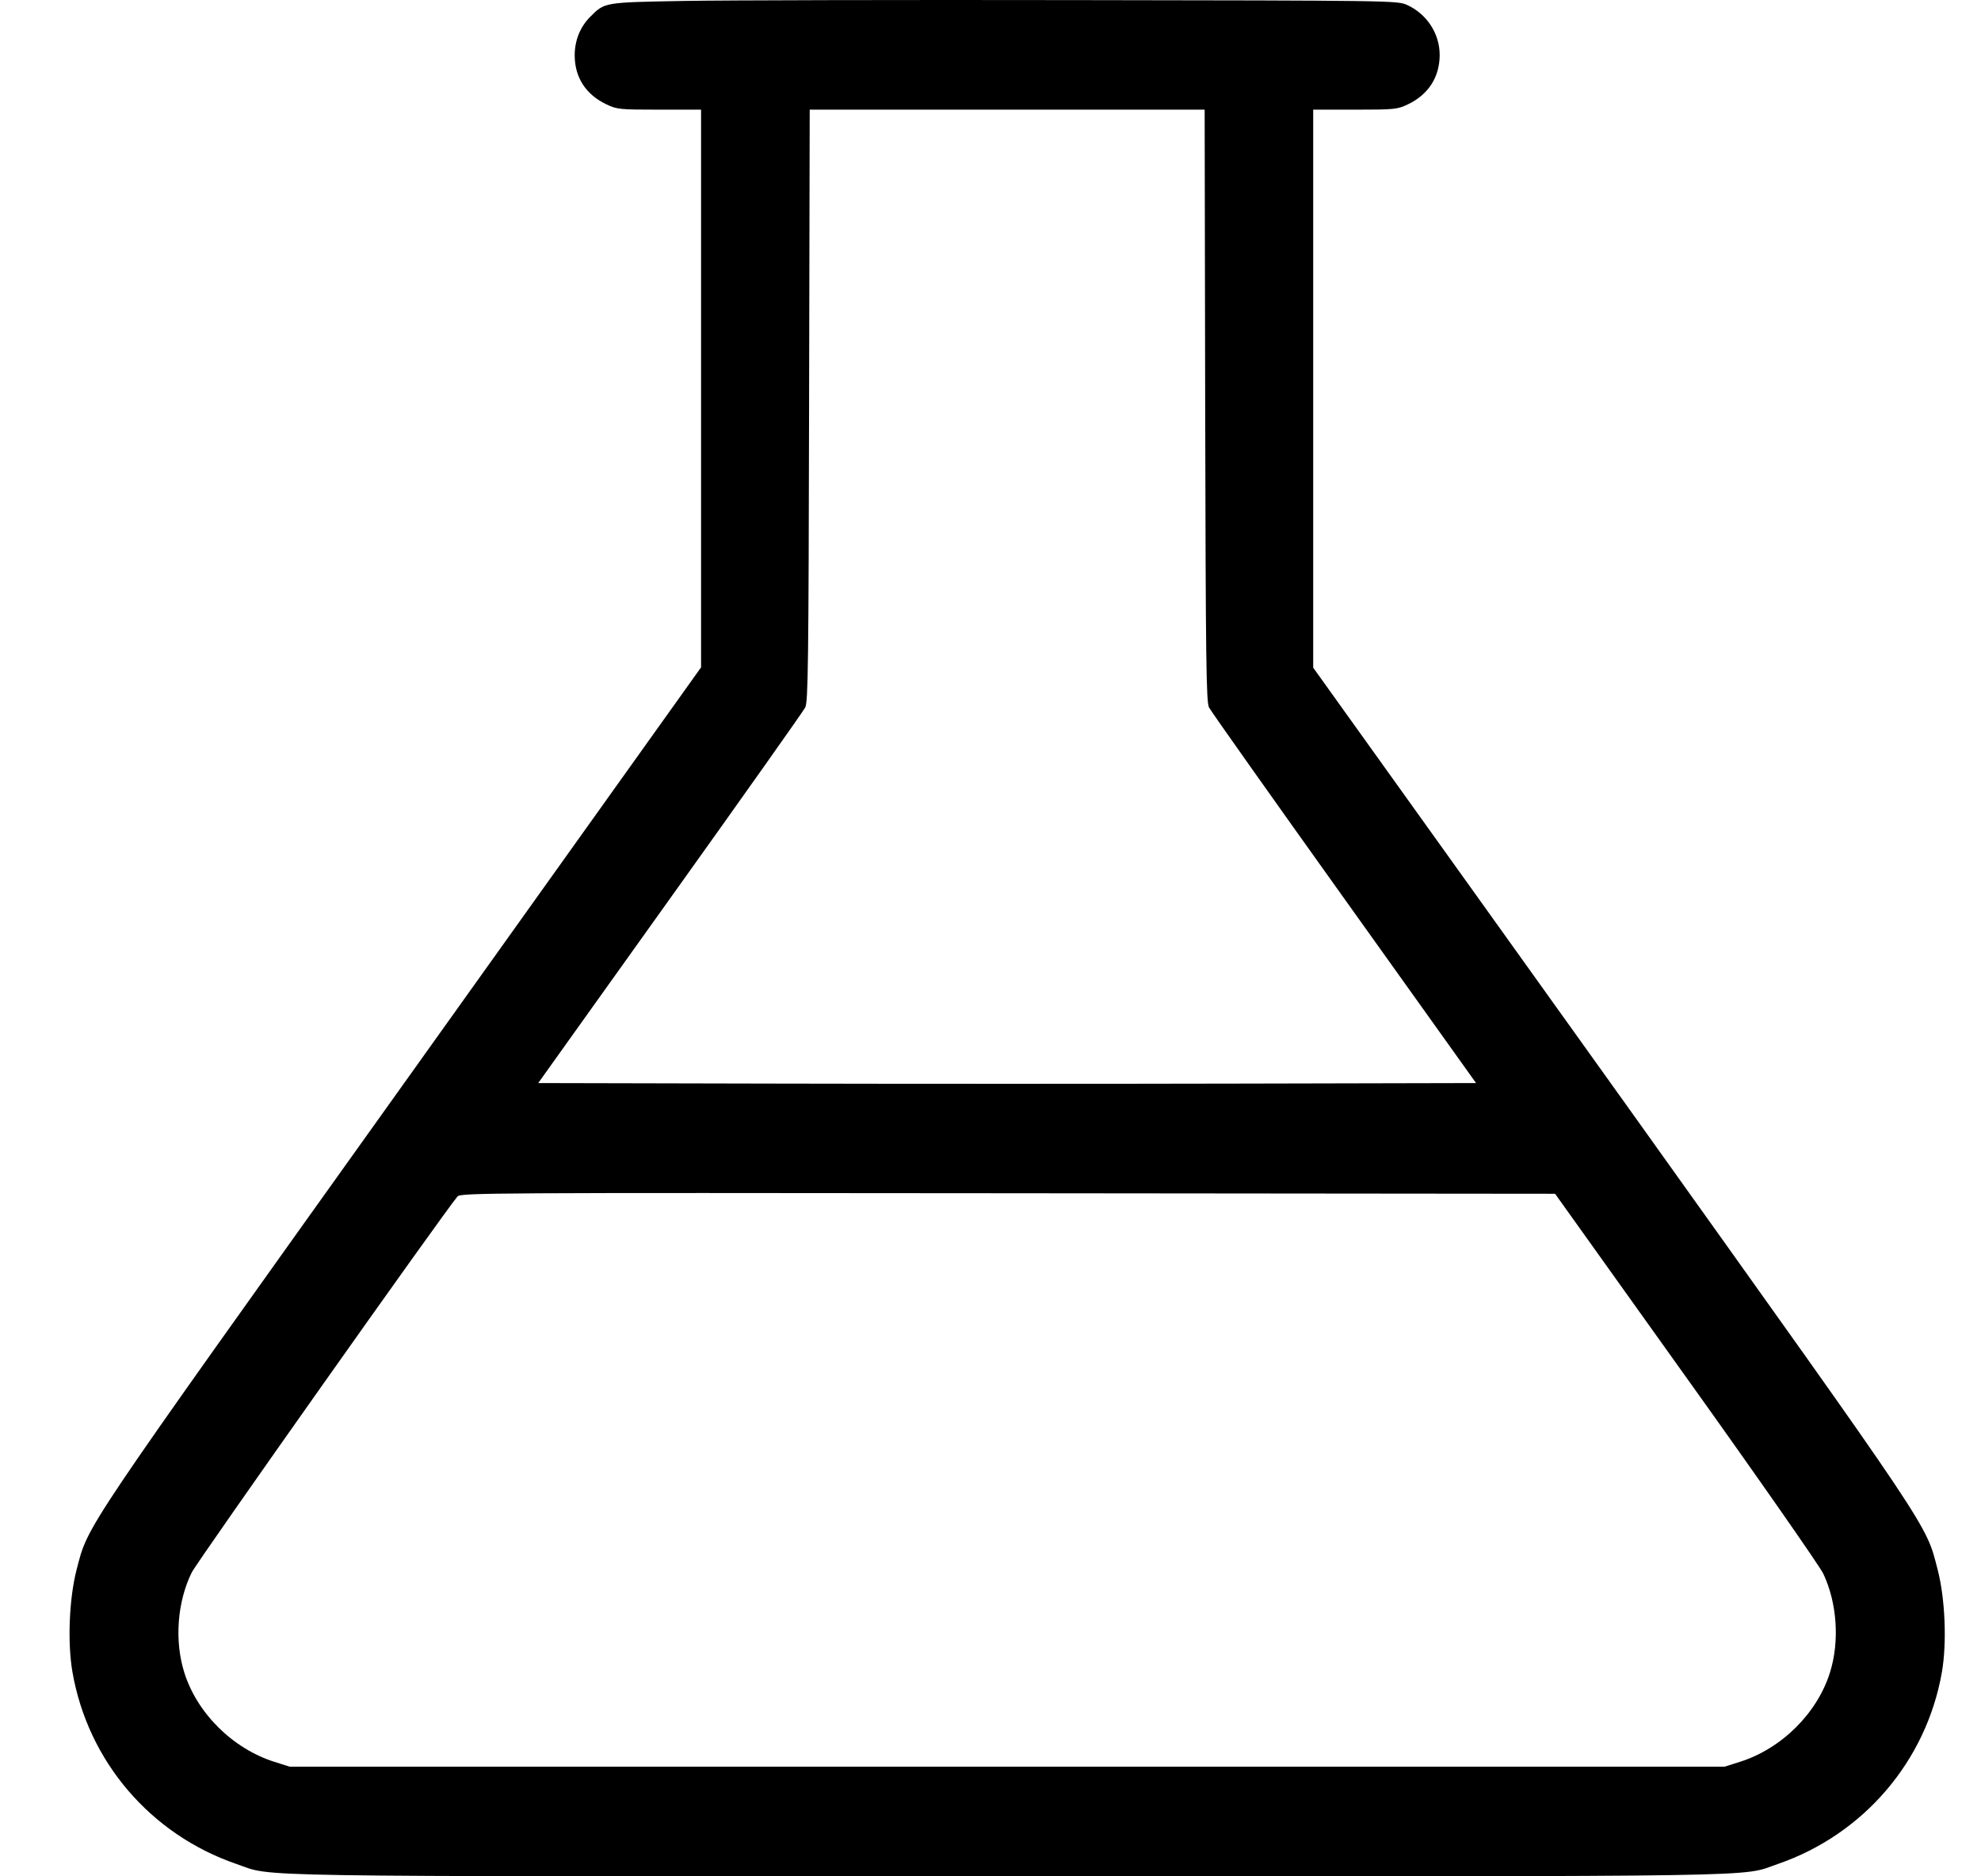 <svg width="19" height="18" viewBox="0 0 19 18" fill="none" xmlns="http://www.w3.org/2000/svg">
<path fill-rule="evenodd" clip-rule="evenodd" d="M6.557 0.009C5.79 0.023 5.801 0.021 5.661 0.161C5.565 0.257 5.512 0.388 5.512 0.53C5.512 0.743 5.619 0.908 5.818 1.002C5.916 1.049 5.945 1.052 6.323 1.052L6.724 1.052V3.727V6.402L3.858 10.416C0.752 14.765 0.849 14.621 0.735 15.057C0.663 15.334 0.646 15.76 0.695 16.041C0.844 16.897 1.444 17.599 2.269 17.882C2.636 18.008 2.151 18 9.66 18C17.168 18 16.683 18.008 17.05 17.882C17.873 17.599 18.476 16.895 18.625 16.041C18.674 15.76 18.656 15.334 18.584 15.057C18.468 14.611 18.565 14.755 15.614 10.622C15.586 10.582 14.895 9.617 14.079 8.477L12.595 6.405V3.729V1.052L12.996 1.052C13.374 1.052 13.403 1.049 13.501 1.002C13.698 0.909 13.806 0.743 13.808 0.532C13.81 0.324 13.685 0.132 13.492 0.046C13.401 0.006 13.336 0.005 10.327 0.001C8.637 -0.002 6.941 0.002 6.557 0.009ZM7.76 3.889C7.755 6.362 7.751 6.734 7.723 6.787C7.706 6.821 7.123 7.645 6.427 8.619L5.162 10.39L7.411 10.395C8.648 10.398 10.671 10.398 11.908 10.395L14.157 10.39L12.892 8.619C12.196 7.645 11.613 6.821 11.596 6.787C11.569 6.734 11.564 6.362 11.559 3.889L11.554 1.052H9.66H7.766L7.76 3.889ZM4.388 11.478C4.26 11.627 1.891 14.979 1.839 15.085C1.7 15.366 1.672 15.74 1.767 16.043C1.889 16.435 2.233 16.776 2.633 16.902L2.778 16.948H9.66H16.541L16.686 16.902C17.087 16.776 17.43 16.435 17.552 16.043C17.645 15.745 17.62 15.377 17.487 15.096C17.453 15.025 16.861 14.175 16.17 13.209L14.915 11.452L9.667 11.447C4.689 11.442 4.418 11.443 4.388 11.478Z" fill="black"/>
</svg>
